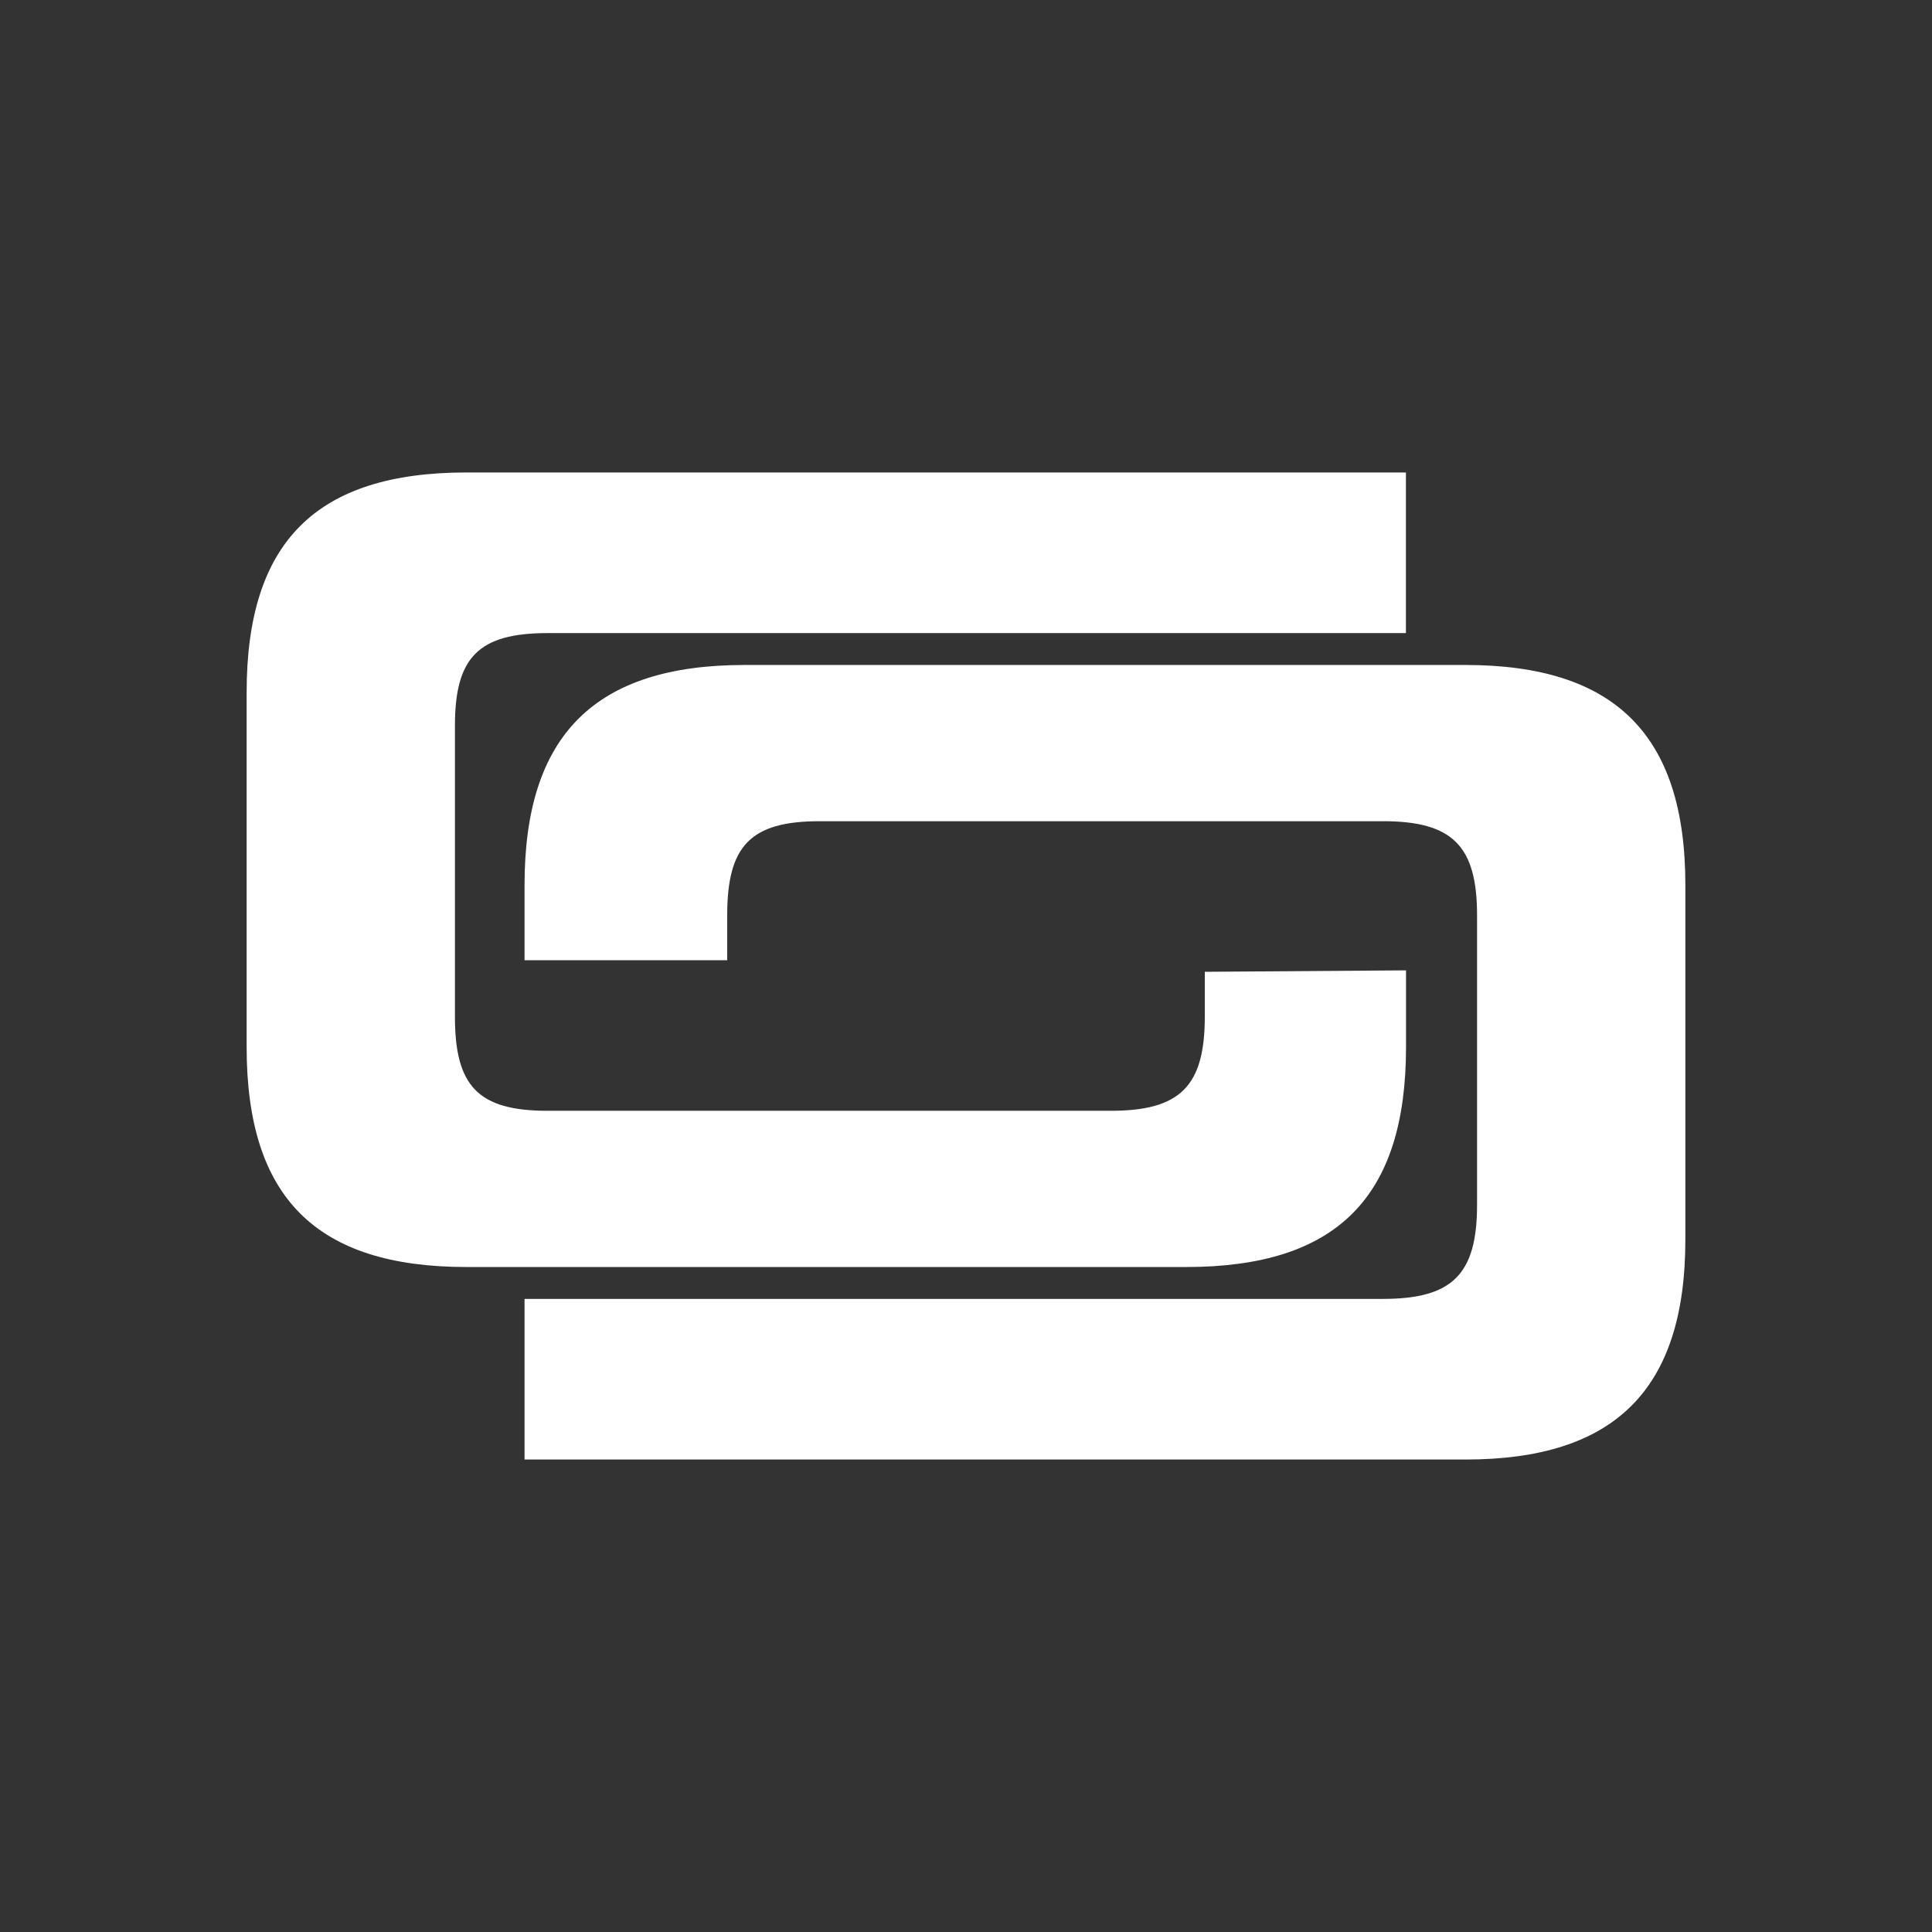 <?xml version="1.0" encoding="UTF-8"?>
<svg xmlns="http://www.w3.org/2000/svg" id="Layer_1" version="1.1" viewBox="0 0 188.47 188.47">
  <rect x="0" y="0" width="188.47" height="188.47" fill="#333333" stroke="none"/>
  <defs>
    <style>
      .st0 {
        fill-rule: evenodd;
      }

      .st0, .st1 {
        fill: #fff;
      }

      .st1 {
        display: none;
        stroke: #202a5b;
        stroke-miterlimit: 10;
        stroke-width: 6px;
      }
    </style>
  </defs>
  <circle class="st1" cx="94.23" cy="94.23" r="123.7"></circle>
  <g>
    <path class="st0" d="M164.41,86.33c0-14.69-6.92-21.46-21.46-21.46h-70.32c-14.54,0-21.46,6.78-21.46,21.46v7.34h19.77v-4.38c0-6.78,2.26-9.18,9.04-9.18h54.93c6.78,0,9.18,2.4,9.18,9.18v28.24c0,6.78-2.4,9.18-9.18,9.18H51.17v15.67h91.78c14.54,0,21.46-6.78,21.46-21.46"></path>
    <path class="st0" d="M24.06,102.14c0,14.69,6.78,21.46,21.46,21.46h70.18c14.69,0,21.46-6.78,21.46-21.46v-7.48l-19.63.14v4.38c0,6.78-2.4,9.18-9.18,9.18h-54.93c-6.78,0-9.04-2.4-9.04-9.18v-28.38c0-6.64,2.26-9.04,9.04-9.04h83.73v-15.67H45.52c-14.69,0-21.46,6.78-21.46,21.46"></path>
  </g>
</svg>
